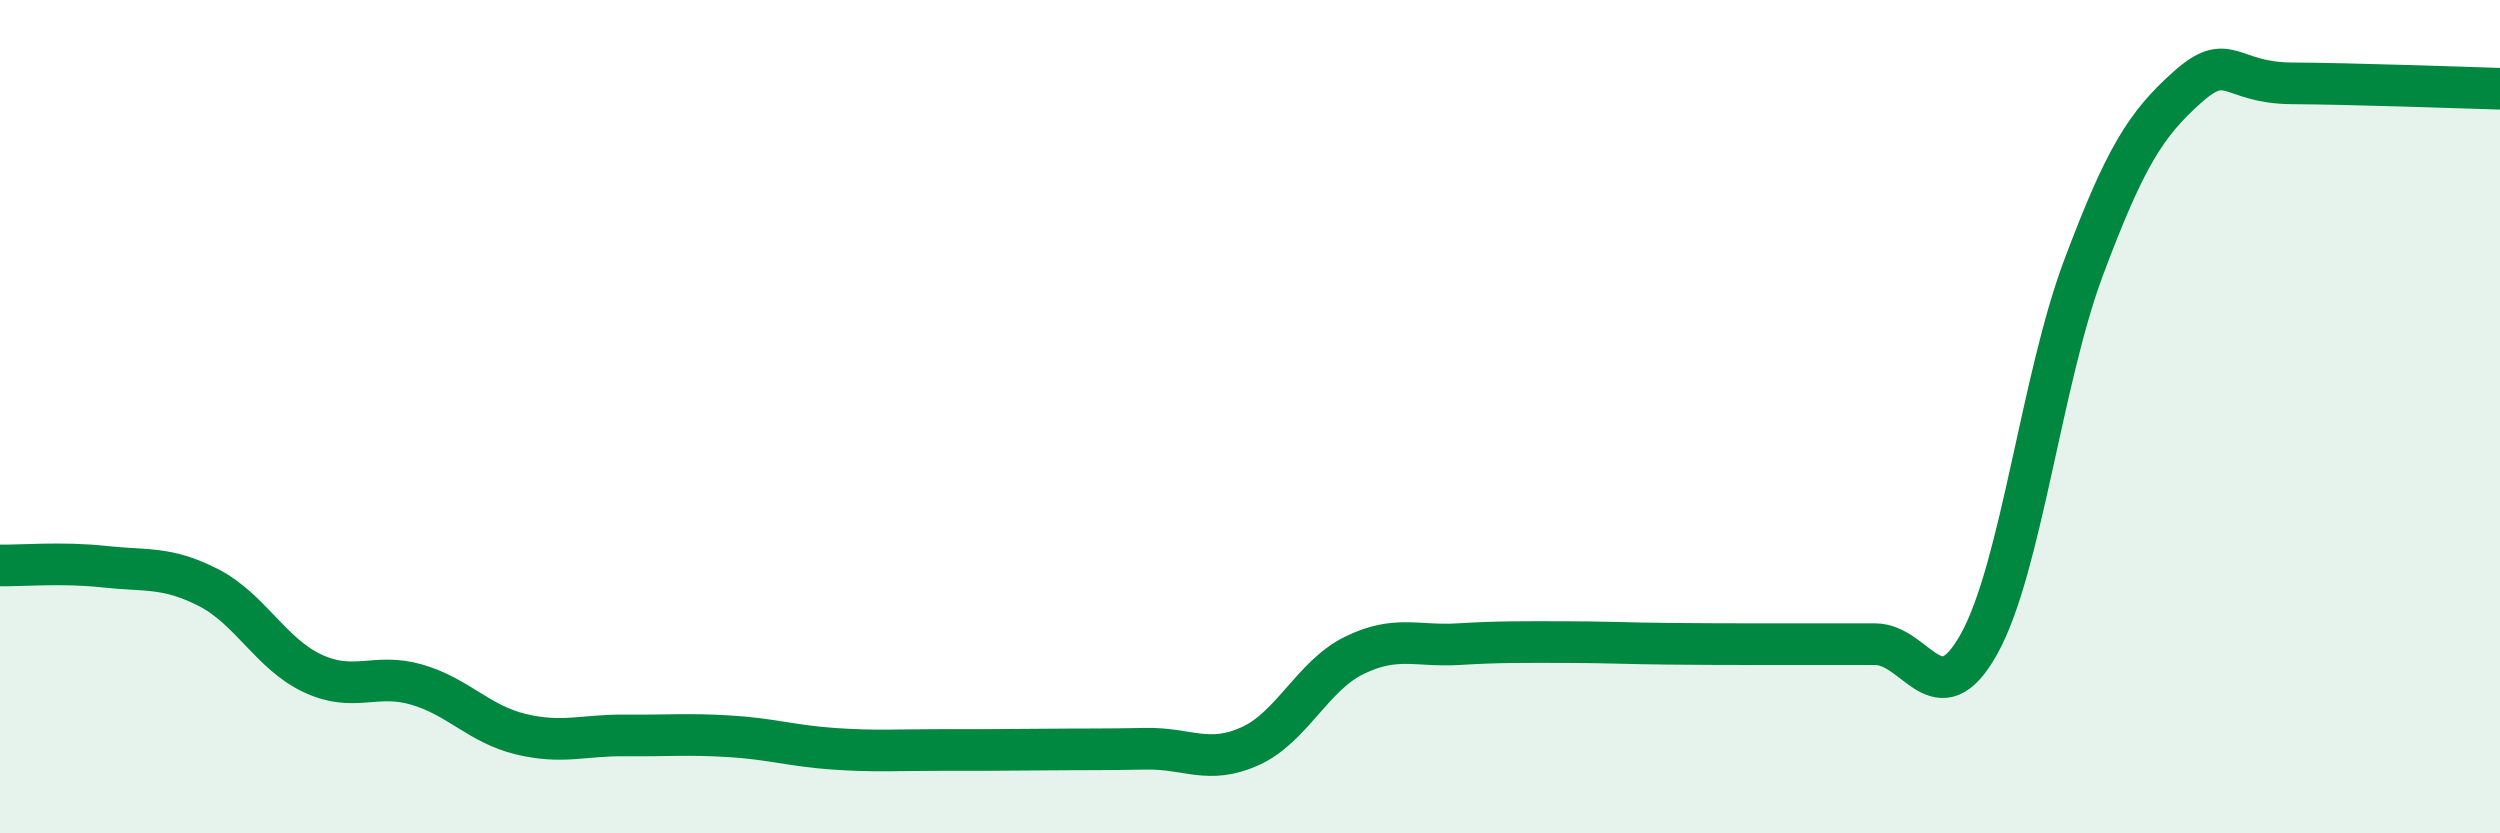 
    <svg width="60" height="20" viewBox="0 0 60 20" xmlns="http://www.w3.org/2000/svg">
      <path
        d="M 0,13.57 C 0.5,13.58 1.5,13.49 2.5,13.6 C 3.5,13.71 4,13.59 5,14.1 C 6,14.61 6.5,15.69 7.5,16.16 C 8.5,16.63 9,16.14 10,16.43 C 11,16.72 11.5,17.38 12.5,17.62 C 13.5,17.86 14,17.64 15,17.65 C 16,17.66 16.5,17.61 17.5,17.67 C 18.5,17.73 19,17.9 20,17.97 C 21,18.04 21.5,18 22.5,18 C 23.5,18 24,18 25,17.99 C 26,17.98 26.5,17.99 27.5,17.97 C 28.5,17.95 29,18.36 30,17.91 C 31,17.46 31.5,16.22 32.5,15.73 C 33.5,15.24 34,15.52 35,15.46 C 36,15.4 36.5,15.41 37.5,15.41 C 38.5,15.41 39,15.44 40,15.45 C 41,15.46 41.5,15.46 42.5,15.46 C 43.5,15.46 44,15.46 45,15.46 C 46,15.46 46.5,17.25 47.5,15.45 C 48.5,13.65 49,9.11 50,6.44 C 51,3.77 51.5,2.98 52.5,2.09 C 53.5,1.2 53.5,1.99 55,2 C 56.5,2.01 59,2.1 60,2.13L60 20L0 20Z"
        fill="#008740"
        opacity="0.1"
        stroke-linecap="round"
        stroke-linejoin="round"
      />
      <path
        d="M 0,13.57 C 0.5,13.58 1.5,13.49 2.5,13.6 C 3.5,13.71 4,13.59 5,14.1 C 6,14.61 6.5,15.69 7.5,16.16 C 8.5,16.63 9,16.14 10,16.43 C 11,16.72 11.5,17.38 12.5,17.62 C 13.5,17.86 14,17.64 15,17.65 C 16,17.66 16.5,17.61 17.5,17.67 C 18.5,17.73 19,17.9 20,17.97 C 21,18.04 21.5,18 22.5,18 C 23.5,18 24,18 25,17.99 C 26,17.98 26.5,17.99 27.5,17.97 C 28.5,17.95 29,18.36 30,17.91 C 31,17.46 31.5,16.22 32.5,15.73 C 33.5,15.24 34,15.52 35,15.46 C 36,15.4 36.5,15.41 37.5,15.41 C 38.5,15.41 39,15.44 40,15.45 C 41,15.46 41.5,15.46 42.5,15.46 C 43.5,15.46 44,15.46 45,15.46 C 46,15.46 46.5,17.25 47.5,15.45 C 48.5,13.65 49,9.11 50,6.44 C 51,3.77 51.5,2.98 52.5,2.09 C 53.5,1.2 53.5,1.99 55,2 C 56.5,2.01 59,2.1 60,2.13"
        stroke="#008740"
        stroke-width="1"
        fill="none"
        stroke-linecap="round"
        stroke-linejoin="round"
      />
    </svg>
  